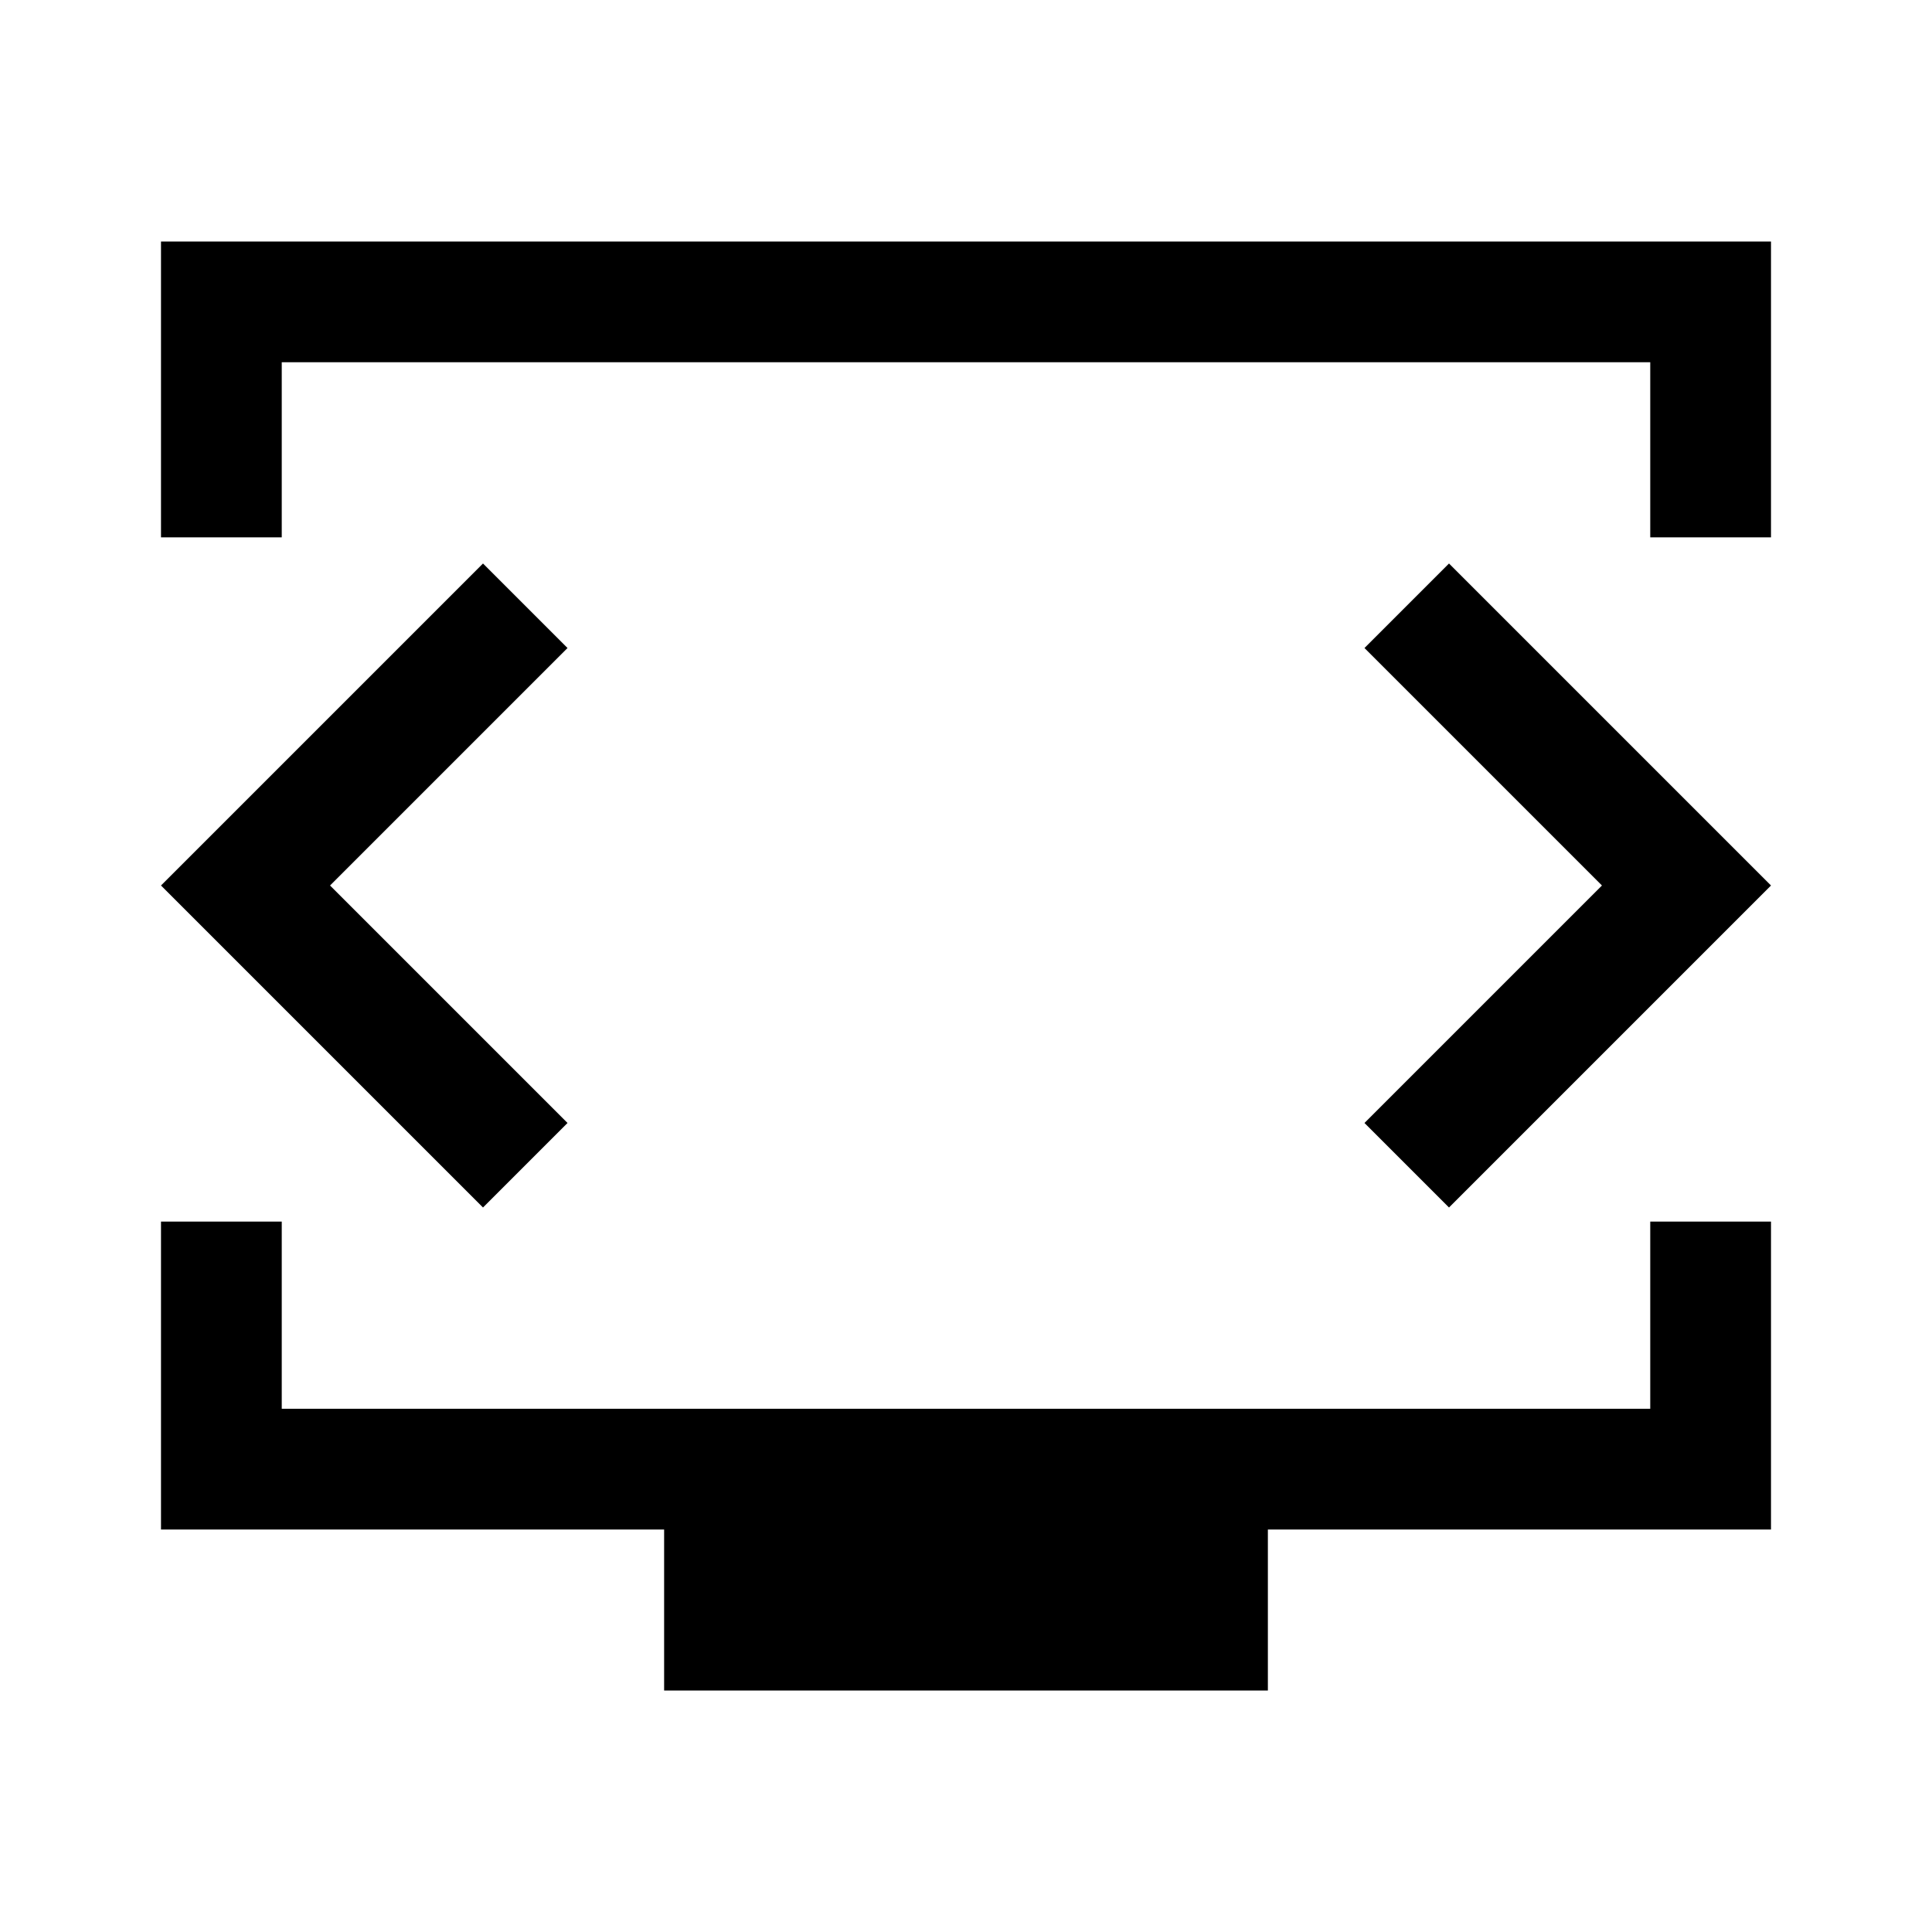 <svg xmlns="http://www.w3.org/2000/svg" width="48" height="48" viewBox="0 -960 960 960"><path d="M80-693v-147h800v147h-60v-87H140v87H80Zm250 573v-80H80v-153h60v93h680v-93h60v153H630v80H330Zm150-403Zm-316 3 118-118-42-42L80-520l160 160 42-42-118-118Zm632 0L678-402l42 42 160-160-160-160-42 42 118 118Z"/></svg>